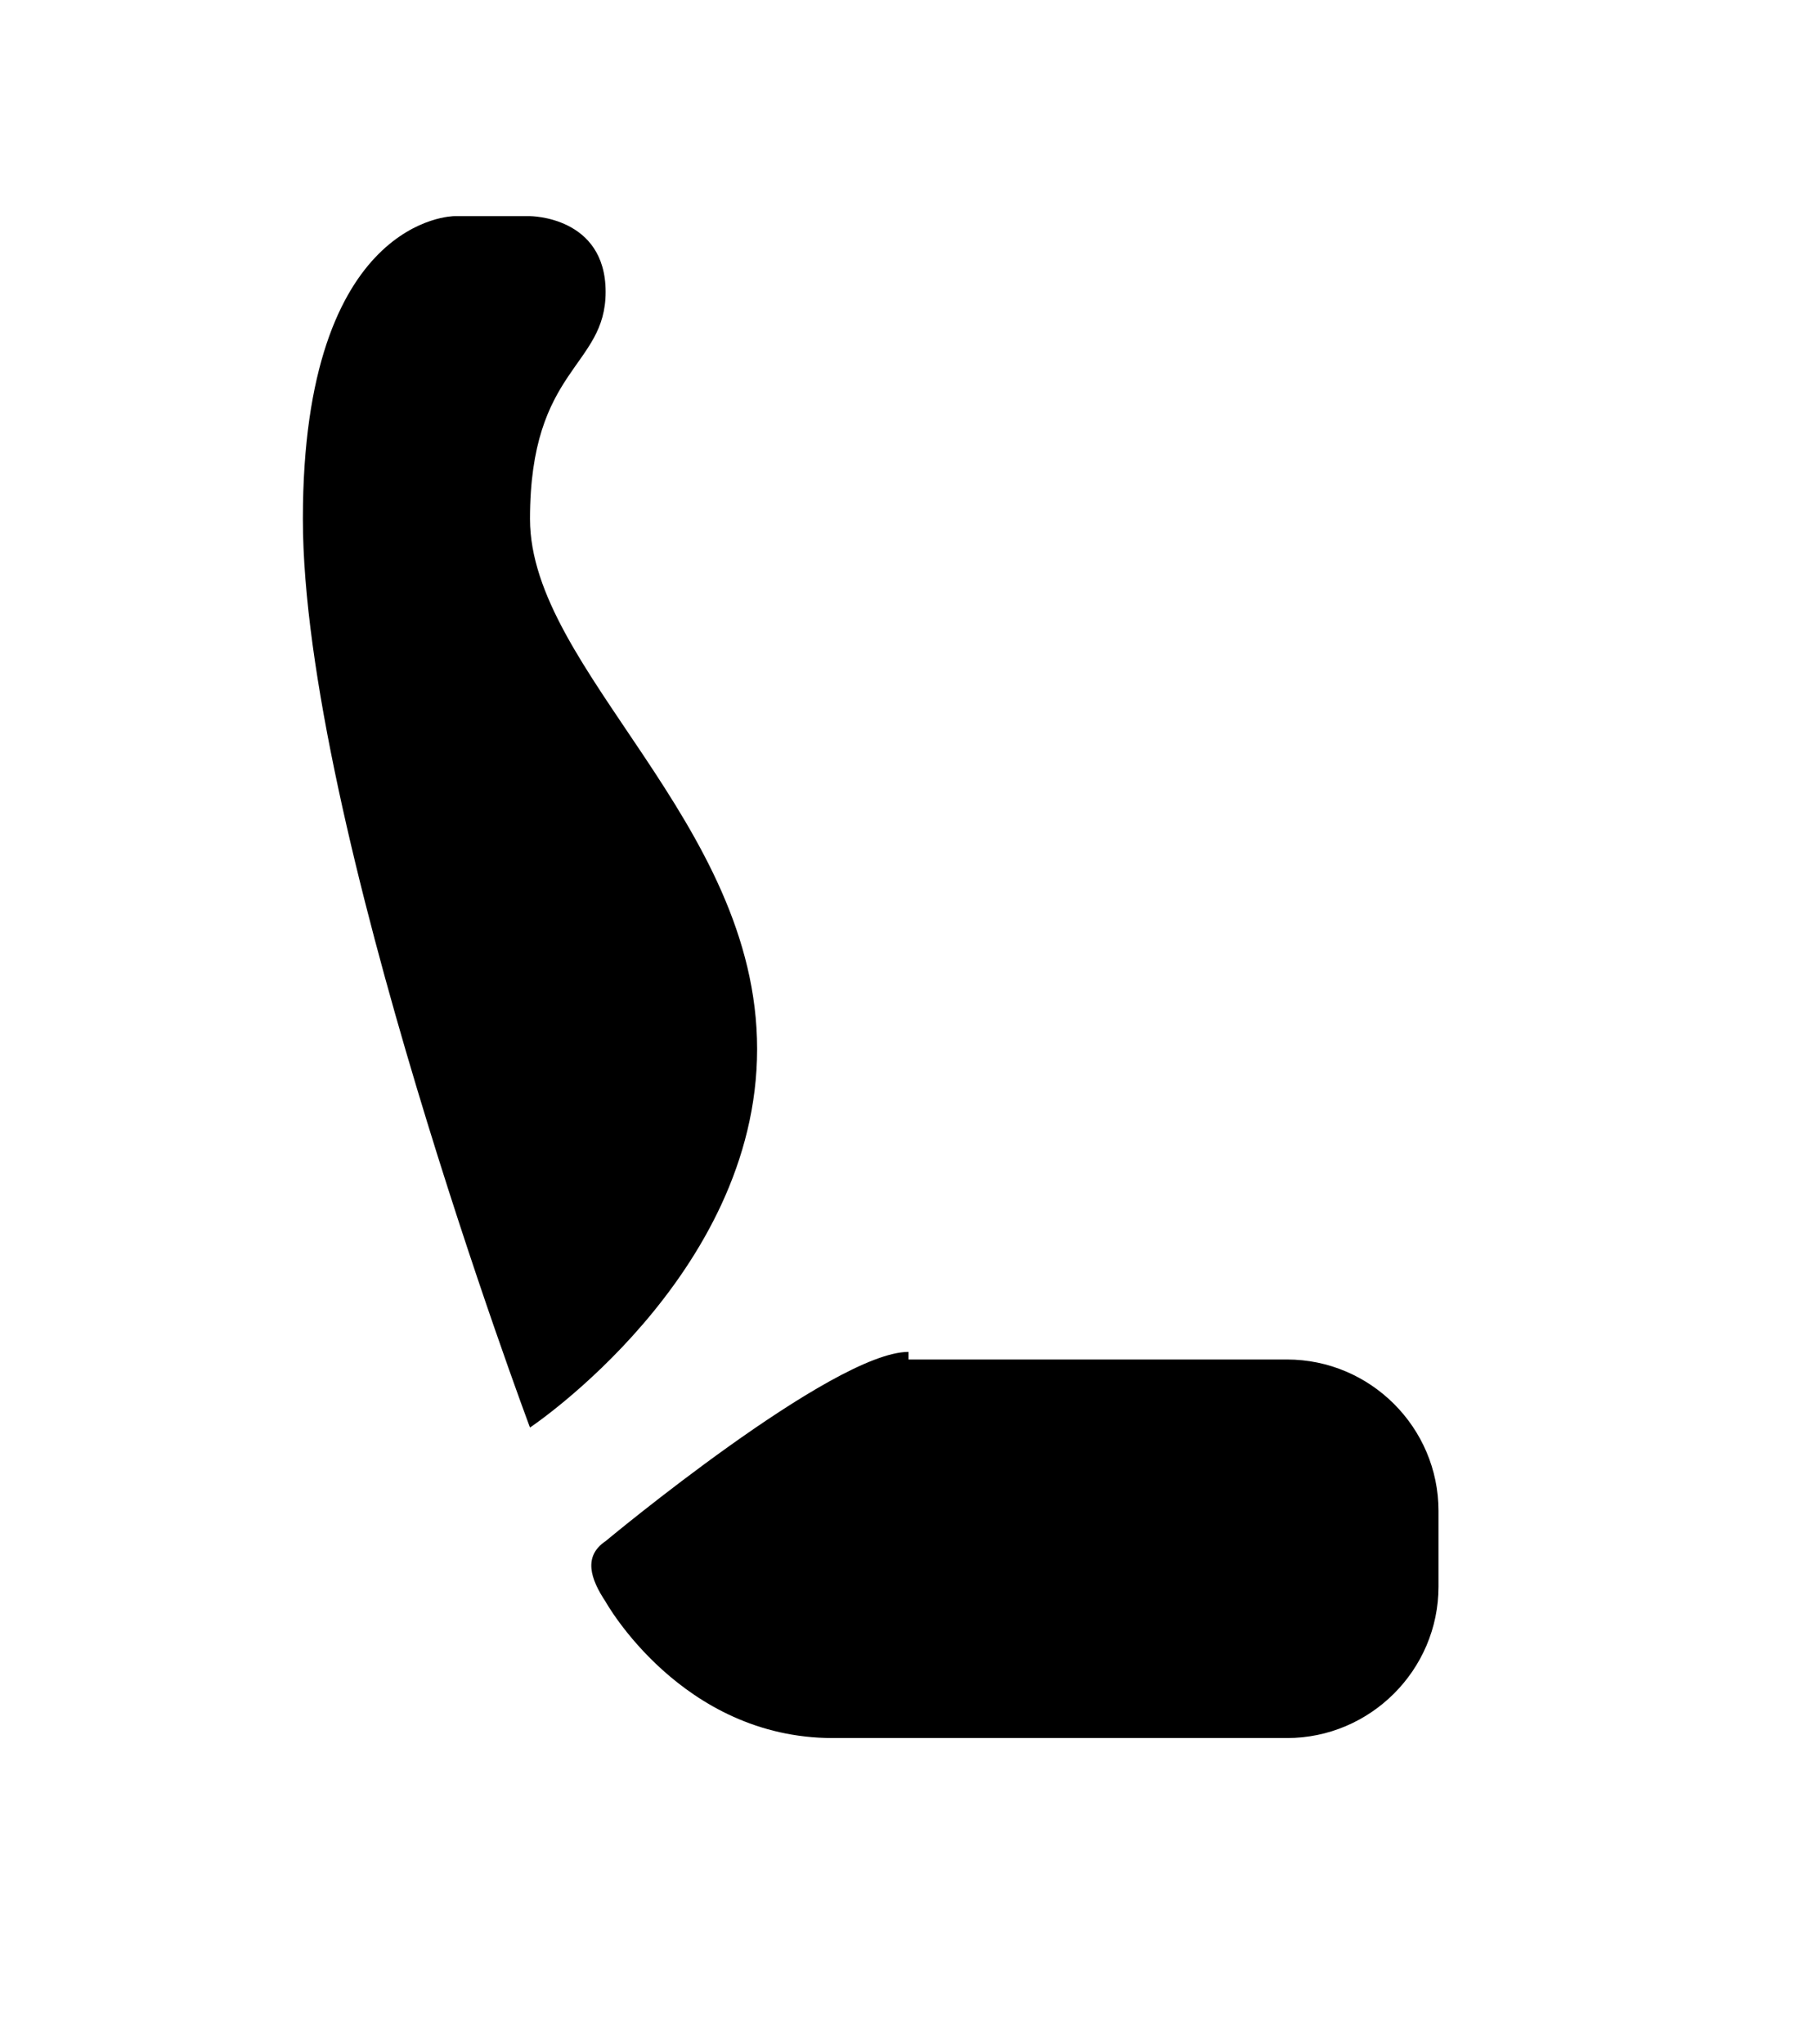 <svg width="16" height="18" viewBox="0 0 16 18" fill="none" xmlns="http://www.w3.org/2000/svg">
<g clip-path="url(#clip0_37_279)">
<g clip-path="url(#clip1_37_279)">
<path d="M4.667 12.569C4.667 12.569 2.667 7.236 2.667 4.569C2.667 1.903 4 1.903 4 1.903H4.667C4.667 1.903 5.333 1.903 5.333 2.57C5.333 3.236 4.667 3.236 4.667 4.569C4.667 5.903 6.667 7.236 6.667 9.236C6.667 11.236 4.667 12.569 4.667 12.569ZM8 11.903C7.333 11.903 5.333 13.569 5.333 13.569C5.133 13.703 5.2 13.903 5.333 14.103C5.333 14.103 6 15.303 7.333 15.303H11.333C12.067 15.303 12.667 14.703 12.667 13.97V13.303C12.667 12.569 12.067 11.97 11.333 11.97H8V11.903Z" fill="black"/>
</g>
</g>
<defs>
<clipPath id="clip0_37_279">
<rect width="16" height="17" fill="white" transform="translate(0 0.25)"/>
</clipPath>
<clipPath id="clip1_37_279">
<rect width="16" height="17" fill="white" transform="translate(0 0.25)"/>
</clipPath>
</defs>
</svg>
